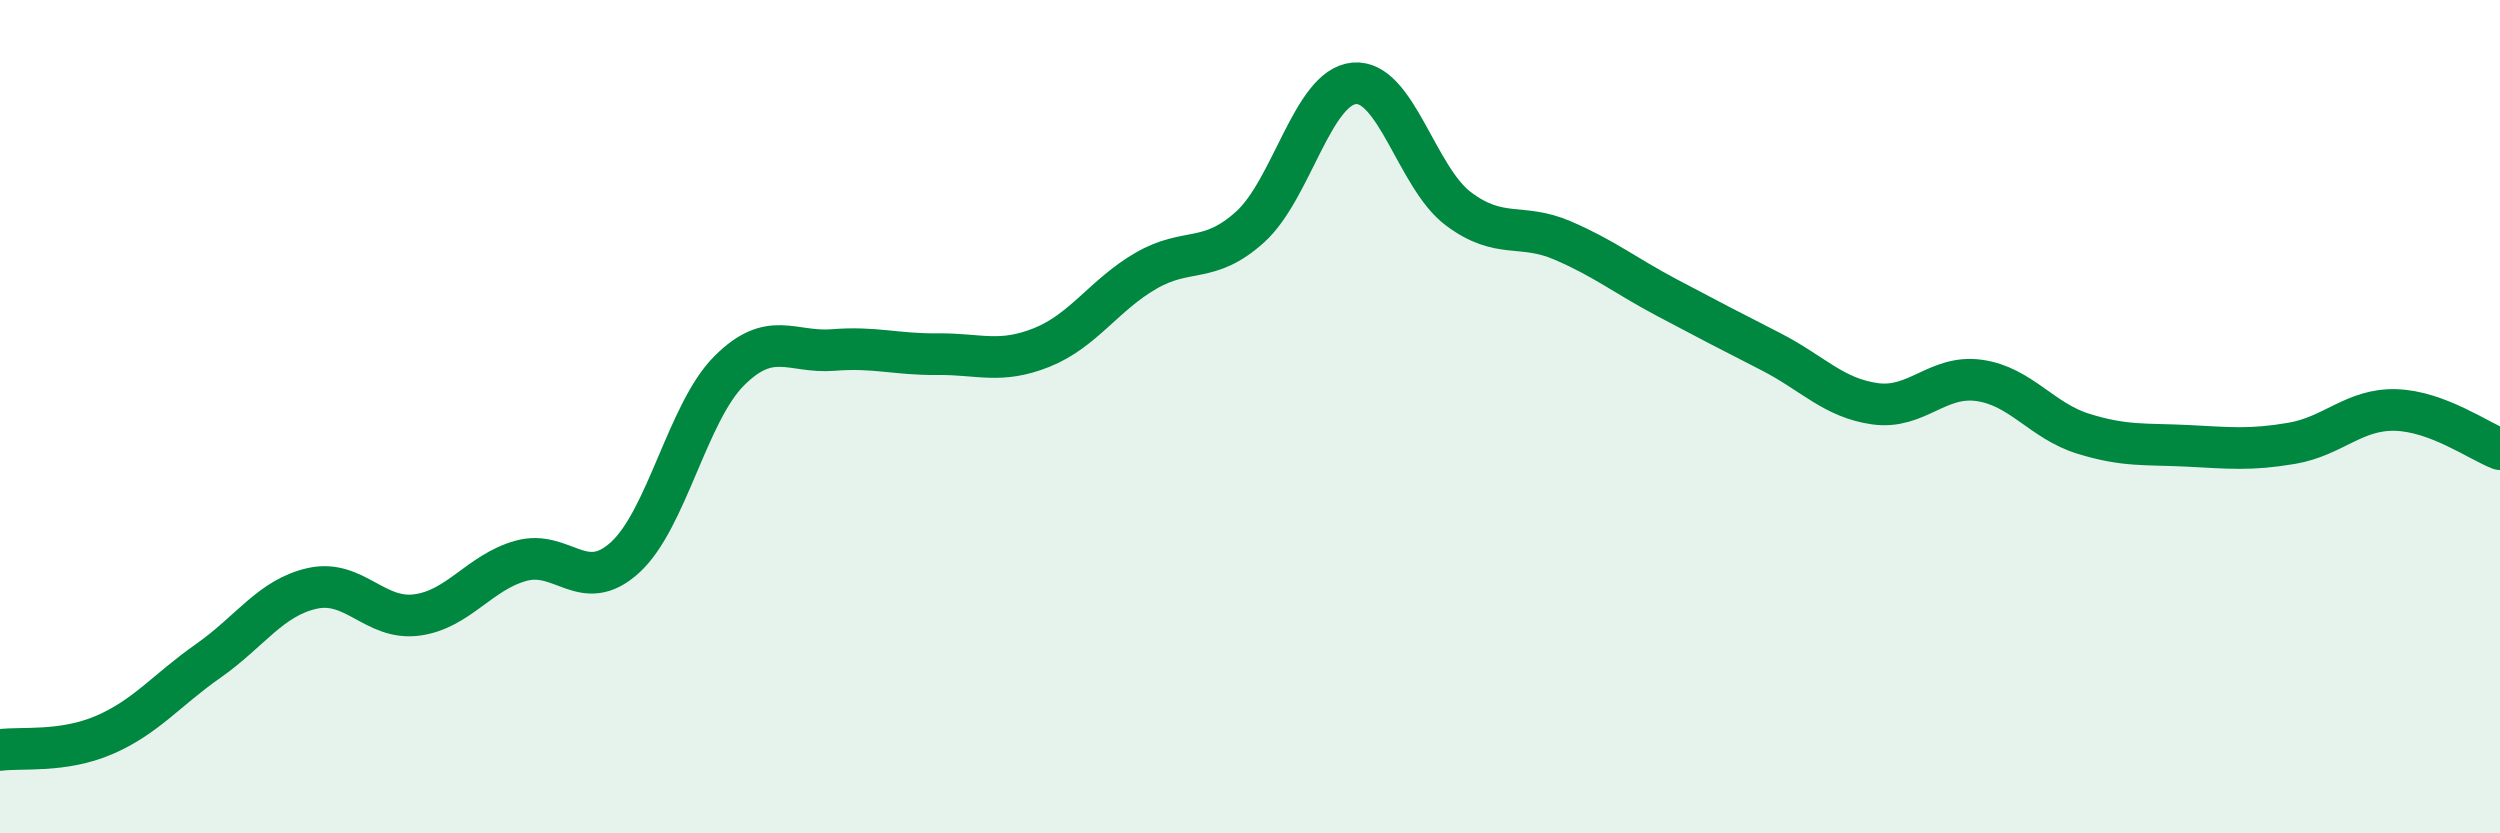 
    <svg width="60" height="20" viewBox="0 0 60 20" xmlns="http://www.w3.org/2000/svg">
      <path
        d="M 0,18 C 0.5,17.93 1.5,18.07 2.5,17.64 C 3.5,17.21 4,16.56 5,15.86 C 6,15.16 6.5,14.34 7.5,14.12 C 8.5,13.9 9,14.89 10,14.76 C 11,14.63 11.5,13.74 12.5,13.46 C 13.5,13.18 14,14.29 15,13.38 C 16,12.47 16.5,9.9 17.5,8.9 C 18.5,7.9 19,8.48 20,8.4 C 21,8.32 21.5,8.51 22.5,8.5 C 23.5,8.49 24,8.74 25,8.34 C 26,7.94 26.5,7.08 27.5,6.5 C 28.5,5.92 29,6.35 30,5.45 C 31,4.55 31.5,2.09 32.5,2 C 33.5,1.91 34,4.26 35,5.01 C 36,5.76 36.5,5.34 37.5,5.77 C 38.5,6.2 39,6.61 40,7.14 C 41,7.67 41.5,7.93 42.5,8.44 C 43.5,8.95 44,9.55 45,9.69 C 46,9.83 46.5,8.99 47.5,9.13 C 48.5,9.27 49,10.1 50,10.41 C 51,10.72 51.5,10.65 52.5,10.7 C 53.5,10.75 54,10.81 55,10.64 C 56,10.47 56.5,9.81 57.5,9.84 C 58.5,9.87 59.5,10.59 60,10.78L60 20L0 20Z"
        fill="#008740"
        opacity="0.1"
        stroke-linecap="round"
        stroke-linejoin="round"
      />
      <path
        d="M 0,18 C 0.5,17.93 1.5,18.07 2.5,17.64 C 3.5,17.21 4,16.56 5,15.86 C 6,15.16 6.5,14.34 7.5,14.12 C 8.5,13.9 9,14.89 10,14.76 C 11,14.63 11.5,13.74 12.5,13.46 C 13.5,13.18 14,14.29 15,13.38 C 16,12.47 16.5,9.9 17.5,8.9 C 18.5,7.9 19,8.48 20,8.4 C 21,8.32 21.5,8.51 22.5,8.5 C 23.5,8.49 24,8.74 25,8.34 C 26,7.94 26.5,7.08 27.5,6.5 C 28.5,5.92 29,6.35 30,5.45 C 31,4.55 31.5,2.09 32.5,2 C 33.5,1.91 34,4.26 35,5.01 C 36,5.76 36.5,5.34 37.5,5.77 C 38.5,6.2 39,6.61 40,7.14 C 41,7.67 41.5,7.93 42.5,8.44 C 43.5,8.95 44,9.55 45,9.69 C 46,9.83 46.5,8.99 47.5,9.13 C 48.5,9.27 49,10.1 50,10.41 C 51,10.72 51.5,10.65 52.5,10.7 C 53.5,10.75 54,10.81 55,10.64 C 56,10.47 56.5,9.81 57.5,9.84 C 58.5,9.87 59.5,10.59 60,10.78"
        stroke="#008740"
        stroke-width="1"
        fill="none"
        stroke-linecap="round"
        stroke-linejoin="round"
      />
    </svg>
  
